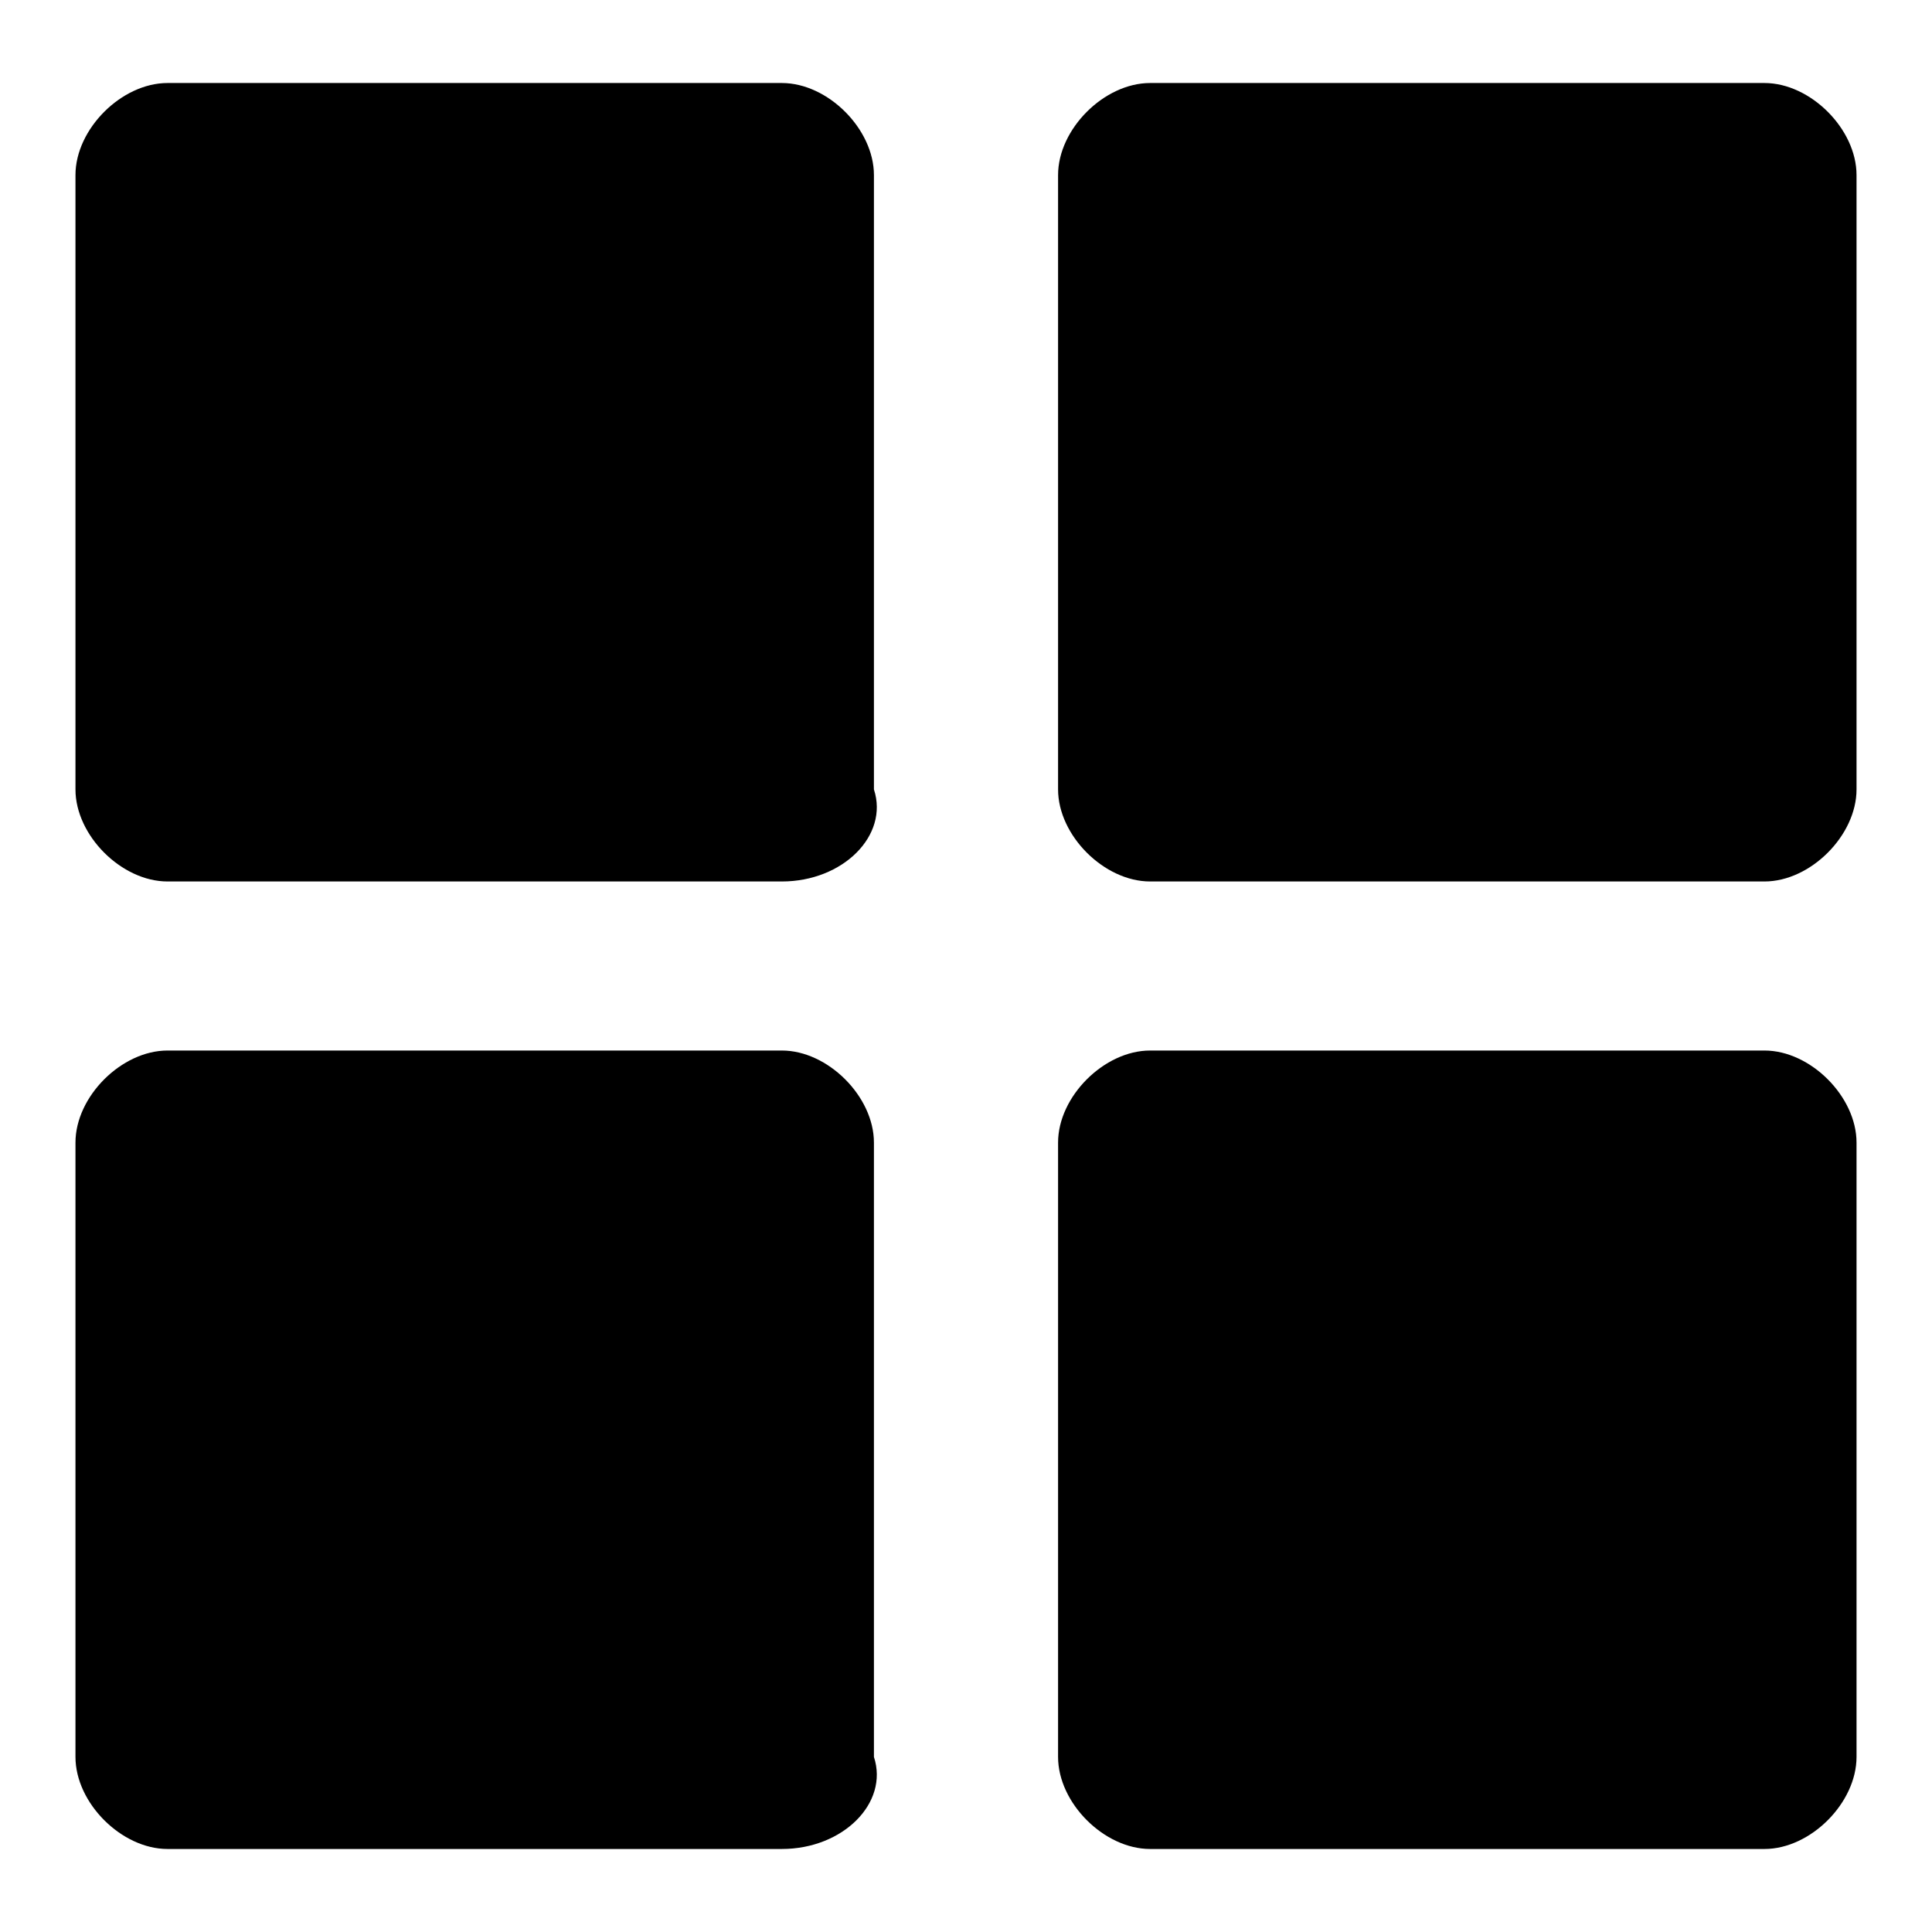 <?xml version="1.0" encoding="utf-8"?>
<!-- Svg Vector Icons : http://www.onlinewebfonts.com/icon -->
<!DOCTYPE svg PUBLIC "-//W3C//DTD SVG 1.1//EN" "http://www.w3.org/Graphics/SVG/1.1/DTD/svg11.dtd">
<svg version="1.1" xmlns="http://www.w3.org/2000/svg" xmlns:xlink="http://www.w3.org/1999/xlink" x="0px" y="0px" viewBox="0 0 256 256" enable-background="new 0 0 256 256" xml:space="preserve">
<g> <path fill="#000000" d="M233.8,245h-81.4c-6.1,0-12.2-6.1-12.2-12.2v-81.4c0-6.1,6.1-12.2,12.2-12.2h81.4c6.1,0,12.2,6.1,12.2,12.2 v81.4C246,238.9,239.9,245,233.8,245z M233.8,116.8h-81.4c-6.1,0-12.2-6.1-12.2-12.2V23.2c0-6.1,6.1-12.2,12.2-12.2h81.4 c6.1,0,12.2,6.1,12.2,12.2v81.4C246,110.7,239.9,116.8,233.8,116.8z M103.6,245H22.2c-6.1,0-12.2-6.1-12.2-12.2v-81.4 c0-6.1,6.1-12.2,12.2-12.2h81.4c6.1,0,12.2,6.1,12.2,12.2v81.4C117.8,238.9,111.7,245,103.6,245z M103.6,116.8H22.2 c-6.1,0-12.2-6.1-12.2-12.2V23.2C10,17.1,16.1,11,22.2,11h81.4c6.1,0,12.2,6.1,12.2,12.2v81.4C117.8,110.7,111.7,116.8,103.6,116.8 z"/></g>
</svg>
